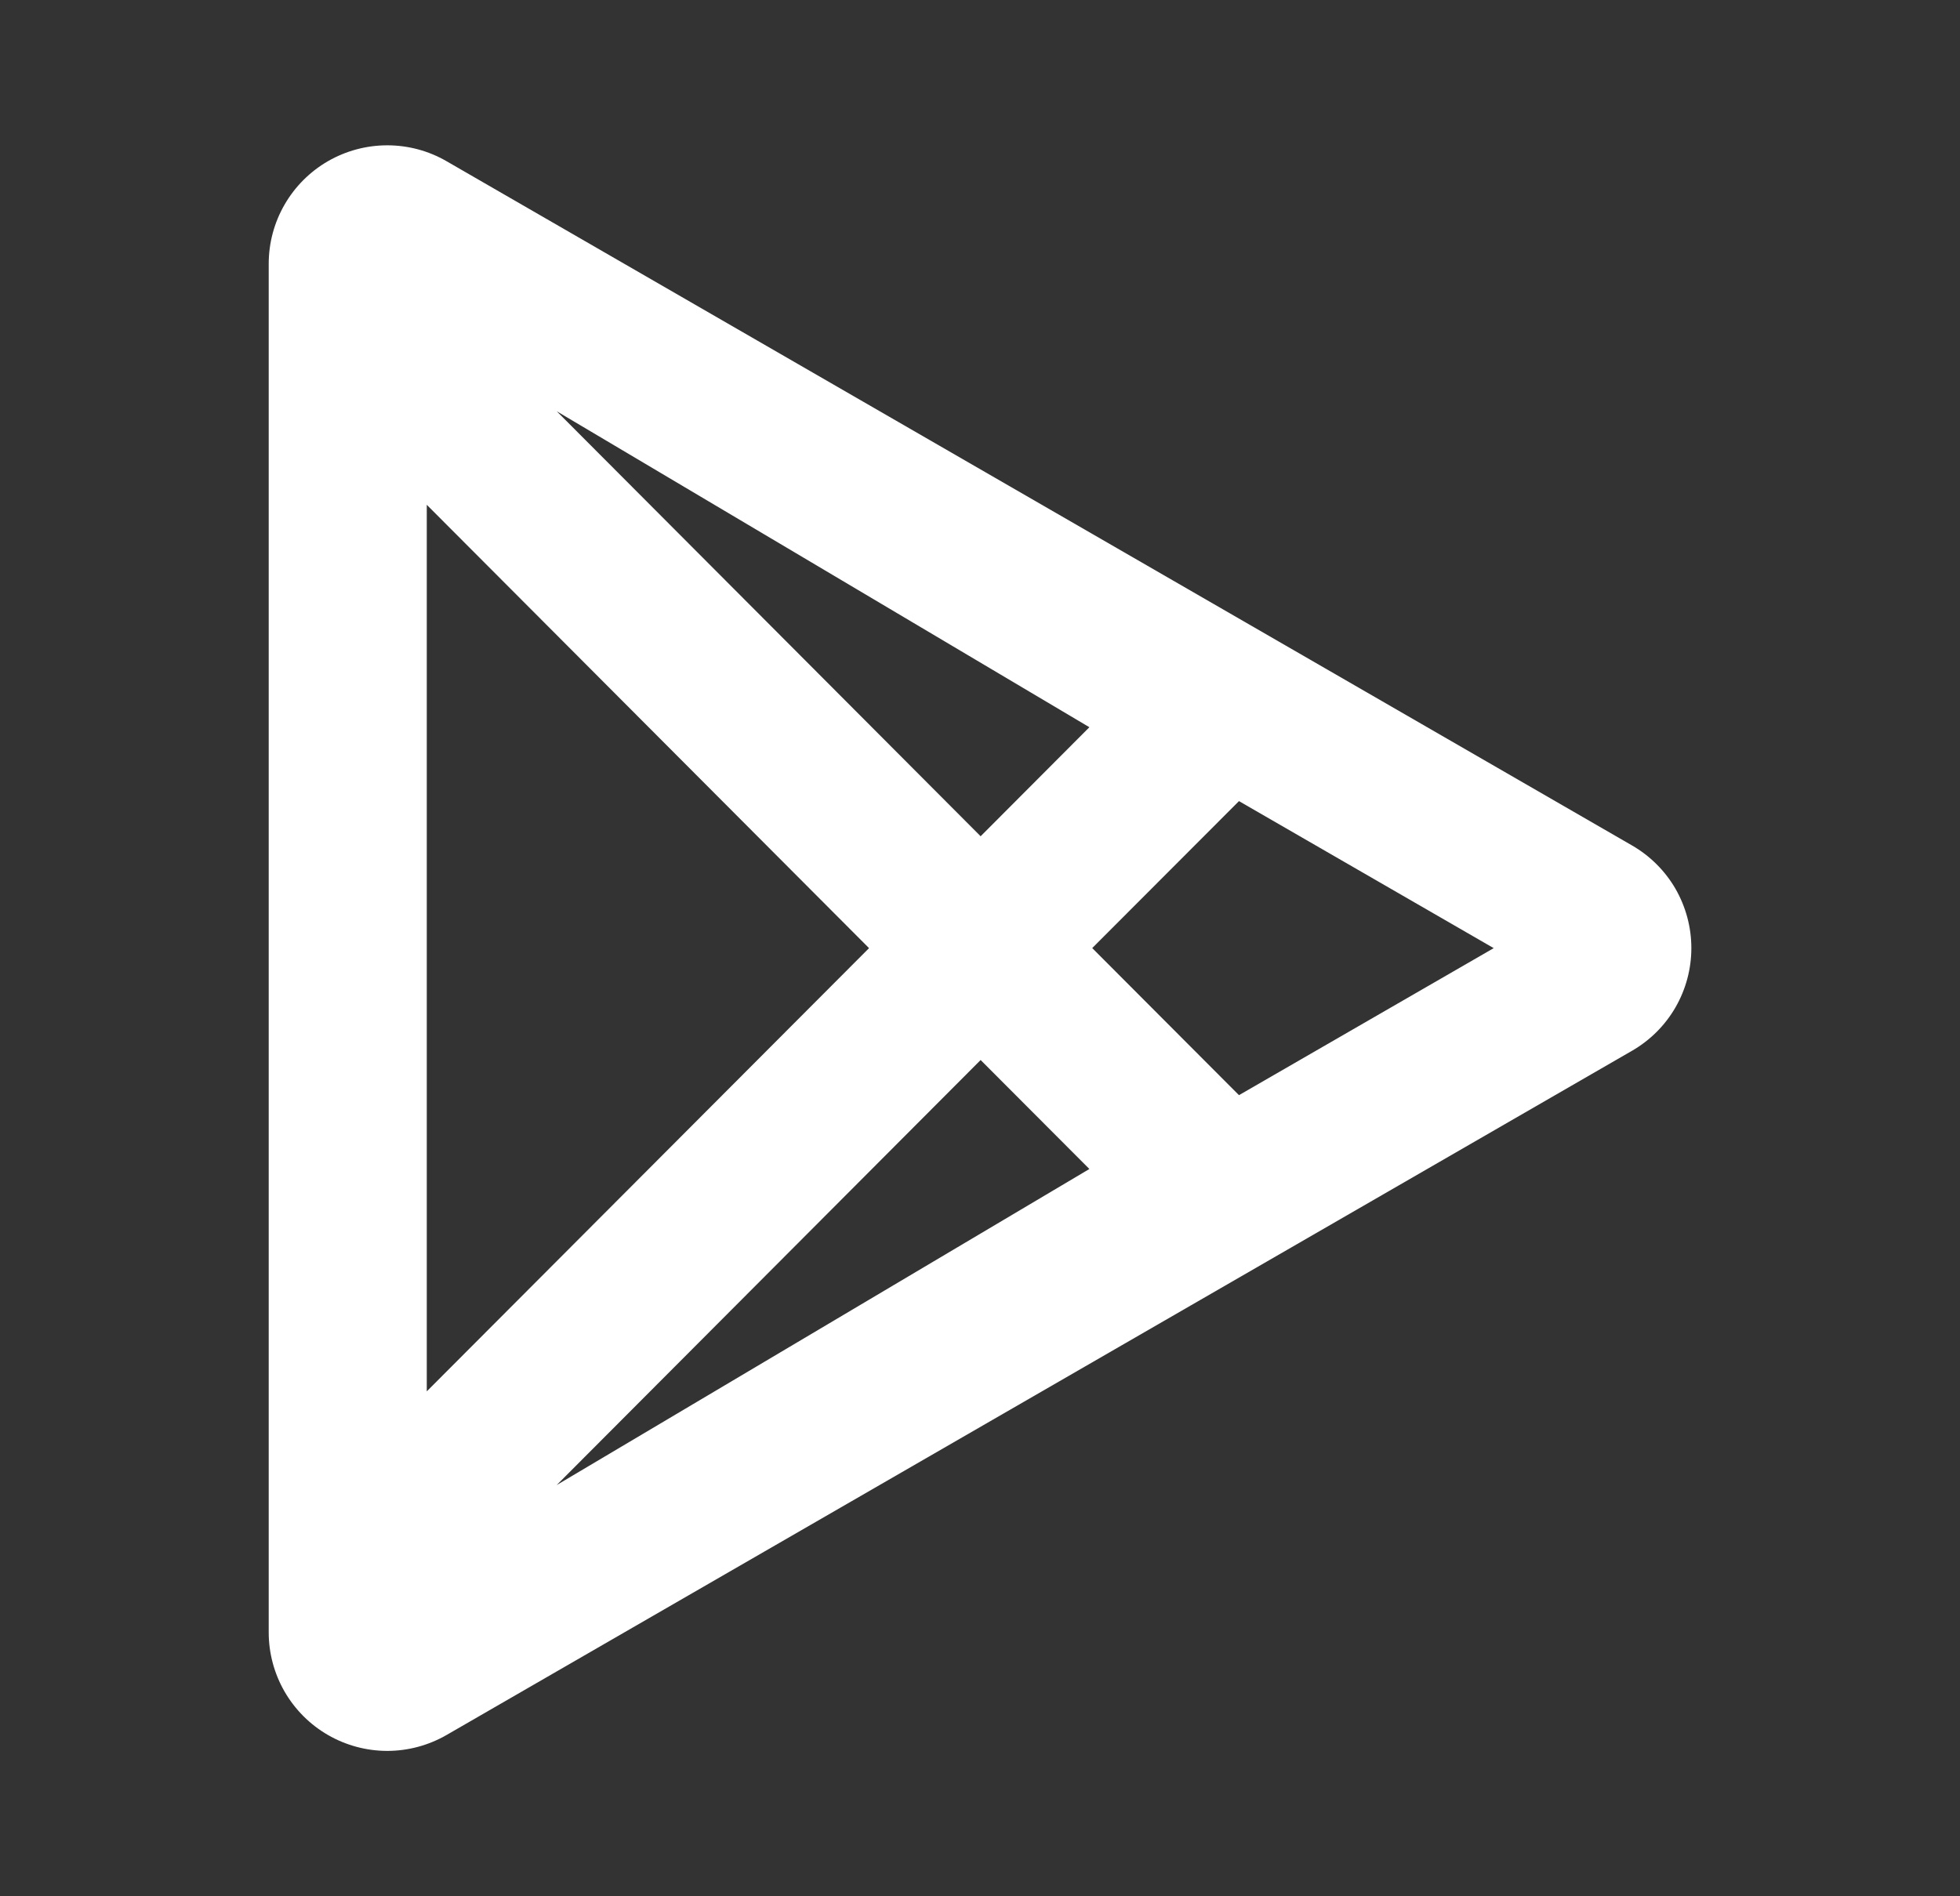 <svg width="31" height="30" viewBox="0 0 31 30" fill="none" xmlns="http://www.w3.org/2000/svg">
<rect x="0" y="0" width="31" height="30" fill="#333333" stroke="none"/>
<path fill-rule="evenodd" clip-rule="evenodd" d="M25.812 13.375C26.098 13.54 26.335 13.776 26.5 14.061C26.664 14.347 26.751 14.67 26.751 14.999C26.751 15.329 26.664 15.652 26.5 15.937C26.335 16.223 26.098 16.459 25.812 16.624L7.062 27.449C6.777 27.613 6.454 27.7 6.125 27.7C5.796 27.7 5.473 27.613 5.188 27.449C4.902 27.284 4.666 27.047 4.501 26.762C4.337 26.477 4.25 26.154 4.25 25.825V4.175C4.25 3.846 4.336 3.522 4.501 3.237C4.665 2.952 4.902 2.715 5.187 2.55C5.472 2.386 5.795 2.299 6.125 2.299C6.454 2.299 6.777 2.385 7.062 2.55L25.812 13.375ZM23.625 15L19.596 12.674L17.275 14.999L19.596 17.326L23.625 15ZM8.805 23.494L17.23 18.494L15.51 16.77L8.805 23.494ZM15.51 13.23L17.23 11.505L8.805 6.506L15.51 13.23ZM6.75 7.986V22.012L13.745 15L6.75 7.986Z" fill="white"/>
</svg>
